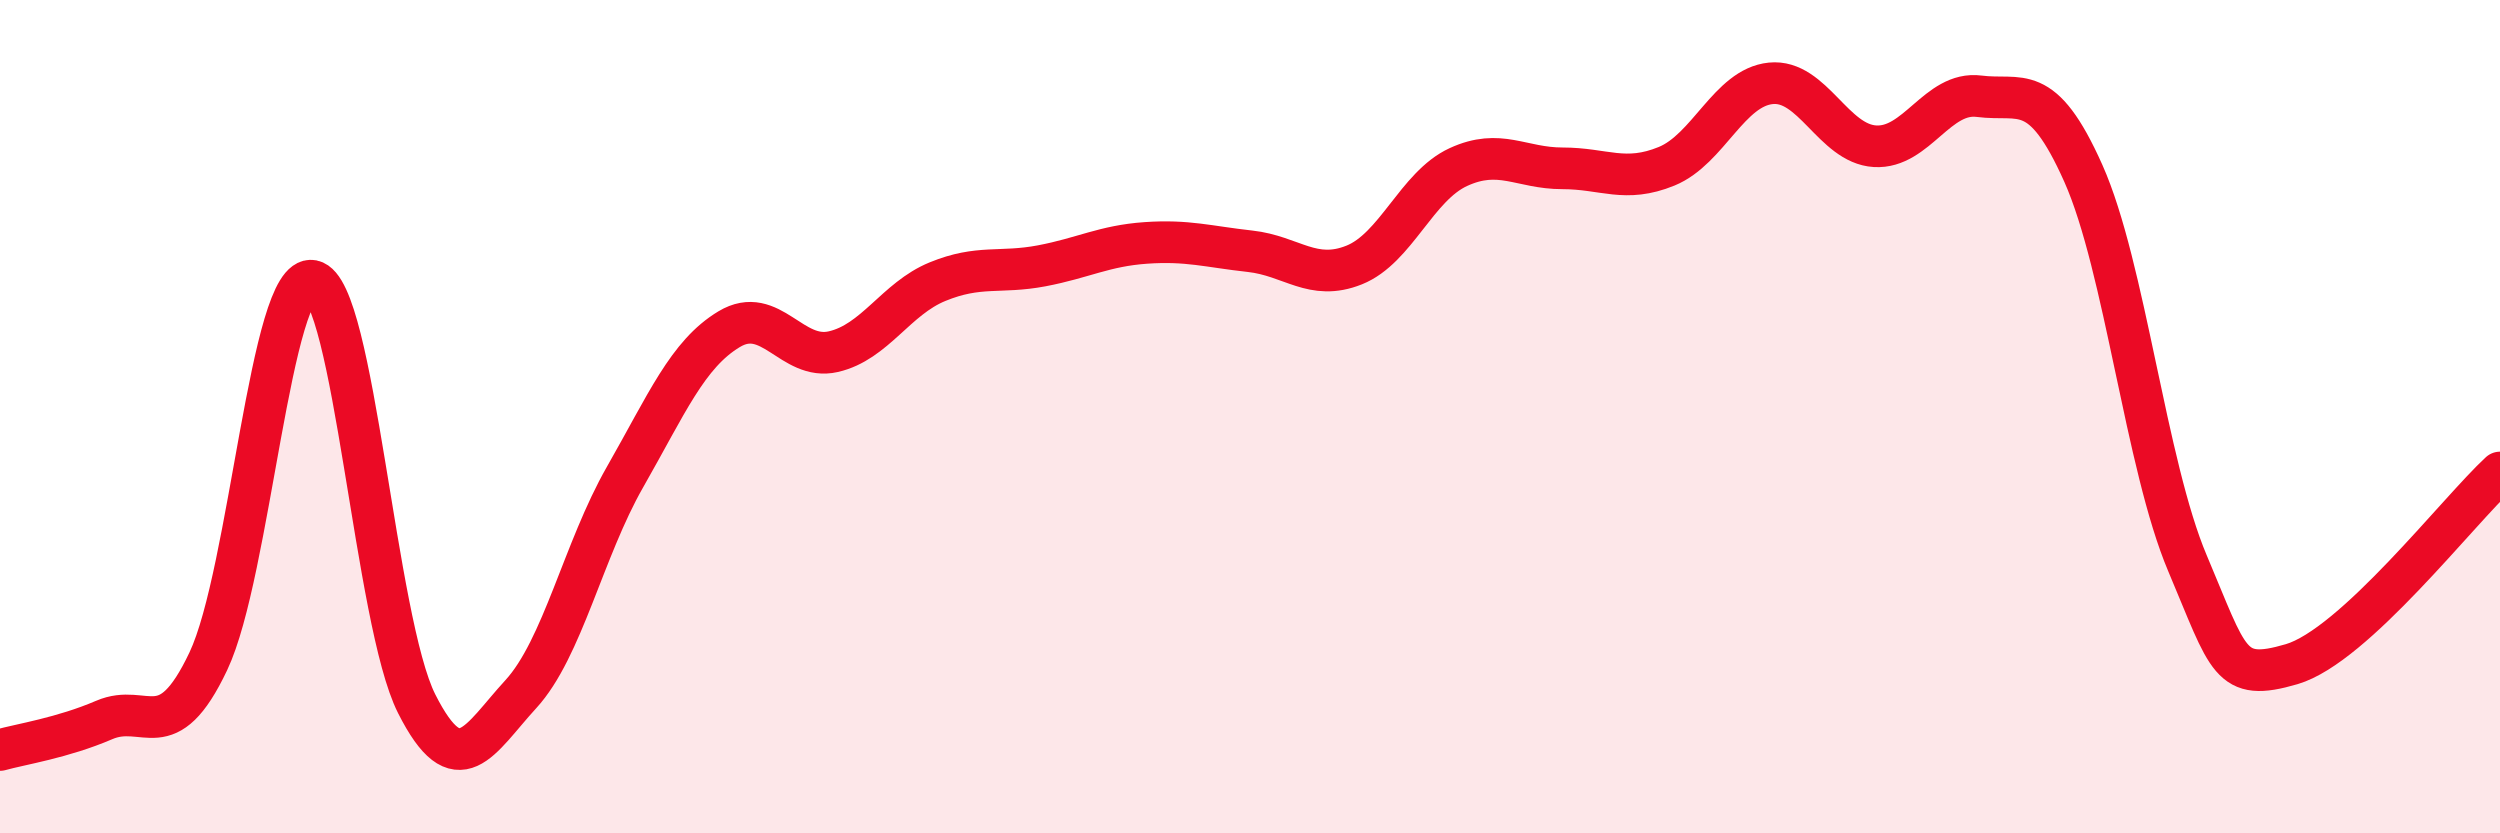 
    <svg width="60" height="20" viewBox="0 0 60 20" xmlns="http://www.w3.org/2000/svg">
      <path
        d="M 0,18 C 0.5,17.86 1.5,17.71 2.5,17.28 C 3.5,16.85 4,17.98 5,15.87 C 6,13.76 6.5,6.54 7.5,6.74 C 8.5,6.94 9,14.91 10,16.89 C 11,18.87 11.5,17.75 12.5,16.66 C 13.5,15.57 14,13.2 15,11.45 C 16,9.7 16.5,8.5 17.5,7.9 C 18.5,7.3 19,8.67 20,8.44 C 21,8.21 21.5,7.17 22.5,6.76 C 23.5,6.35 24,6.57 25,6.38 C 26,6.19 26.5,5.9 27.5,5.83 C 28.5,5.76 29,5.92 30,6.03 C 31,6.14 31.5,6.76 32.5,6.36 C 33.5,5.96 34,4.47 35,4.01 C 36,3.55 36.5,4.04 37.5,4.04 C 38.5,4.04 39,4.4 40,3.99 C 41,3.58 41.5,2.1 42.5,2 C 43.5,1.9 44,3.45 45,3.51 C 46,3.57 46.5,2.18 47.5,2.31 C 48.5,2.44 49,1.92 50,4.16 C 51,6.4 51.5,11.16 52.5,13.52 C 53.5,15.88 53.5,16.38 55,15.94 C 56.5,15.5 59,12.26 60,11.34L60 20L0 20Z"
        fill="#EB0A25"
        opacity="0.1"
        stroke-linecap="round"
        stroke-linejoin="round"
      />
      <path
        d="M 0,18 C 0.5,17.86 1.5,17.71 2.5,17.28 C 3.5,16.85 4,17.98 5,15.87 C 6,13.76 6.5,6.54 7.5,6.74 C 8.5,6.94 9,14.91 10,16.89 C 11,18.87 11.5,17.75 12.5,16.66 C 13.5,15.57 14,13.2 15,11.45 C 16,9.7 16.5,8.5 17.5,7.9 C 18.5,7.3 19,8.67 20,8.44 C 21,8.21 21.5,7.17 22.5,6.76 C 23.5,6.35 24,6.57 25,6.38 C 26,6.19 26.5,5.9 27.5,5.83 C 28.5,5.76 29,5.92 30,6.03 C 31,6.14 31.5,6.76 32.5,6.36 C 33.5,5.96 34,4.47 35,4.01 C 36,3.55 36.5,4.04 37.5,4.04 C 38.5,4.04 39,4.4 40,3.99 C 41,3.58 41.5,2.1 42.5,2 C 43.5,1.9 44,3.45 45,3.51 C 46,3.57 46.5,2.18 47.5,2.31 C 48.5,2.44 49,1.92 50,4.16 C 51,6.4 51.5,11.16 52.5,13.52 C 53.5,15.88 53.5,16.38 55,15.94 C 56.5,15.5 59,12.26 60,11.34"
        stroke="#EB0A25"
        stroke-width="1"
        fill="none"
        stroke-linecap="round"
        stroke-linejoin="round"
      />
    </svg>
  